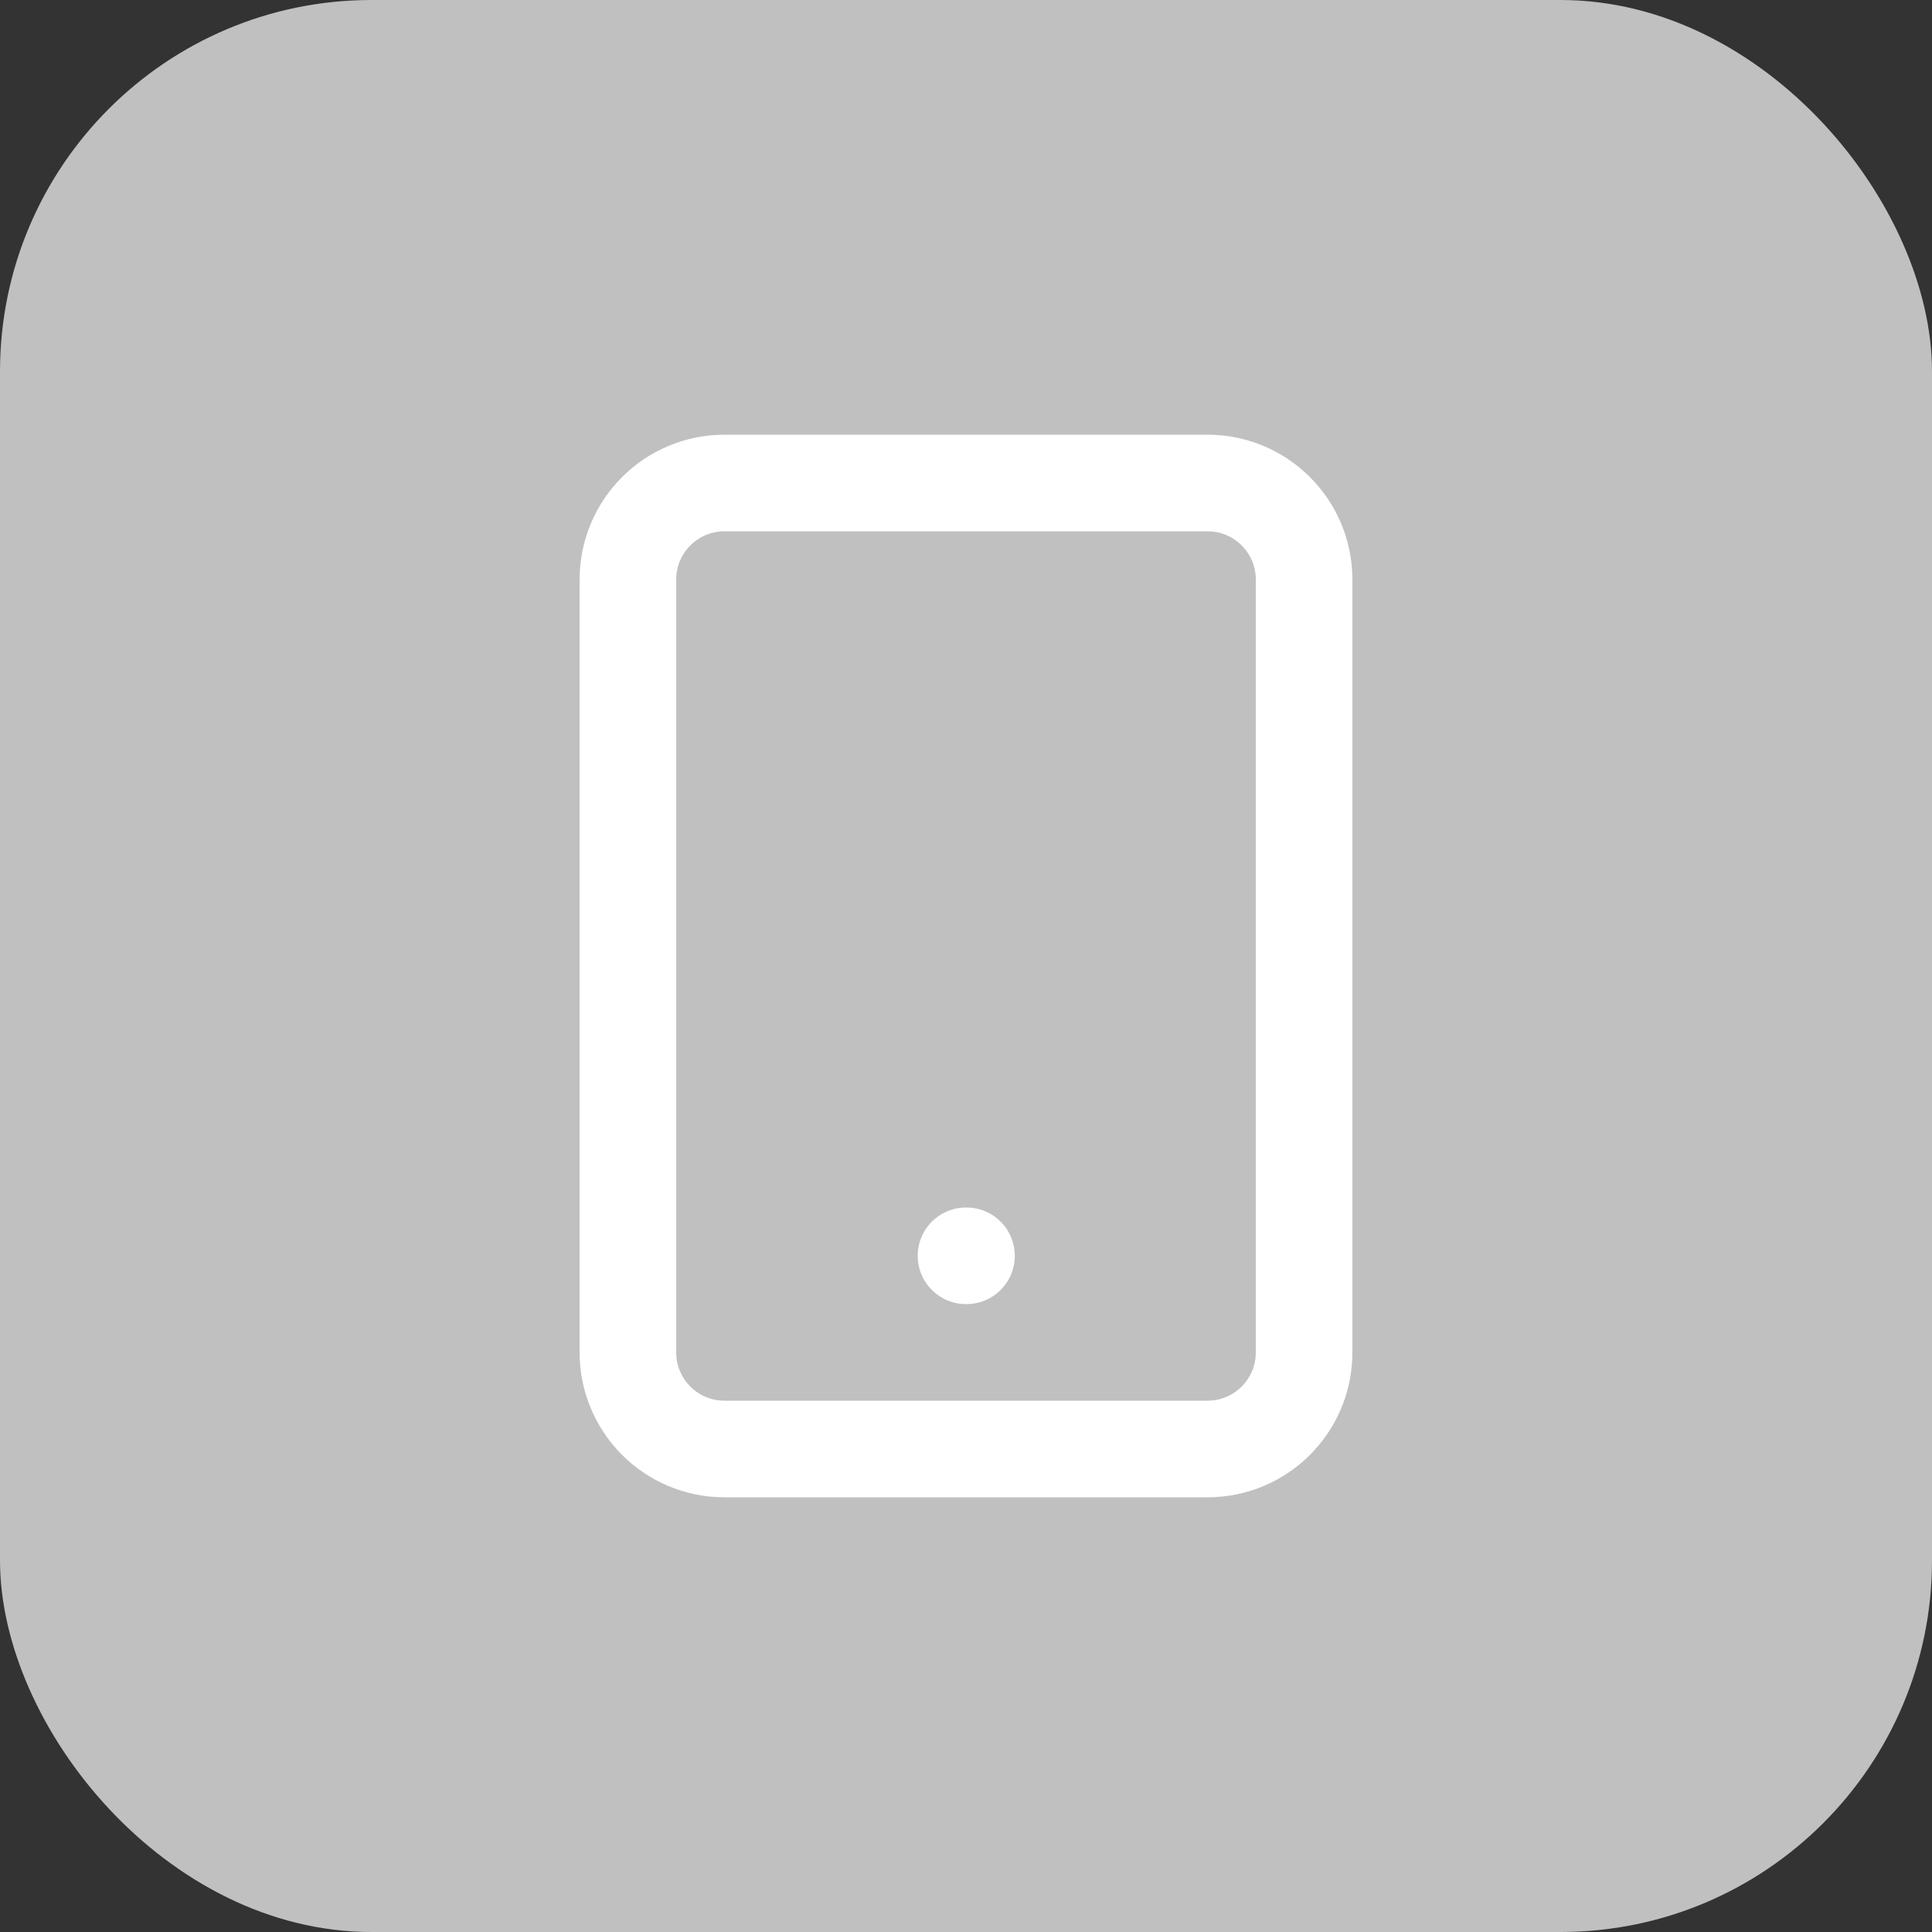 <svg width="40" height="40" viewBox="0 0 40 40" fill="none" xmlns="http://www.w3.org/2000/svg">
<rect x="0" y="0" width="40" height="40" fill="#333333" stroke="none"/>
<rect width="40" height="40" rx="7.692" fill="#C0C0C0"/>
<g clip-path="url(#clip0_4371_17105)">
<path d="M25 10H15C13.895 10 13 10.895 13 12V28C13 29.105 13.895 30 15 30H25C26.105 30 27 29.105 27 28V12C27 10.895 26.105 10 25 10Z" stroke="white" stroke-width="2" stroke-linecap="round" stroke-linejoin="round"/>
<path d="M20 26H20.01" stroke="white" stroke-width="2" stroke-linecap="round" stroke-linejoin="round"/>
</g>
<defs>
<clipPath id="clip0_4371_17105">
<rect width="24" height="24" fill="white" transform="translate(8 8)"/>
</clipPath>
</defs>
</svg>
